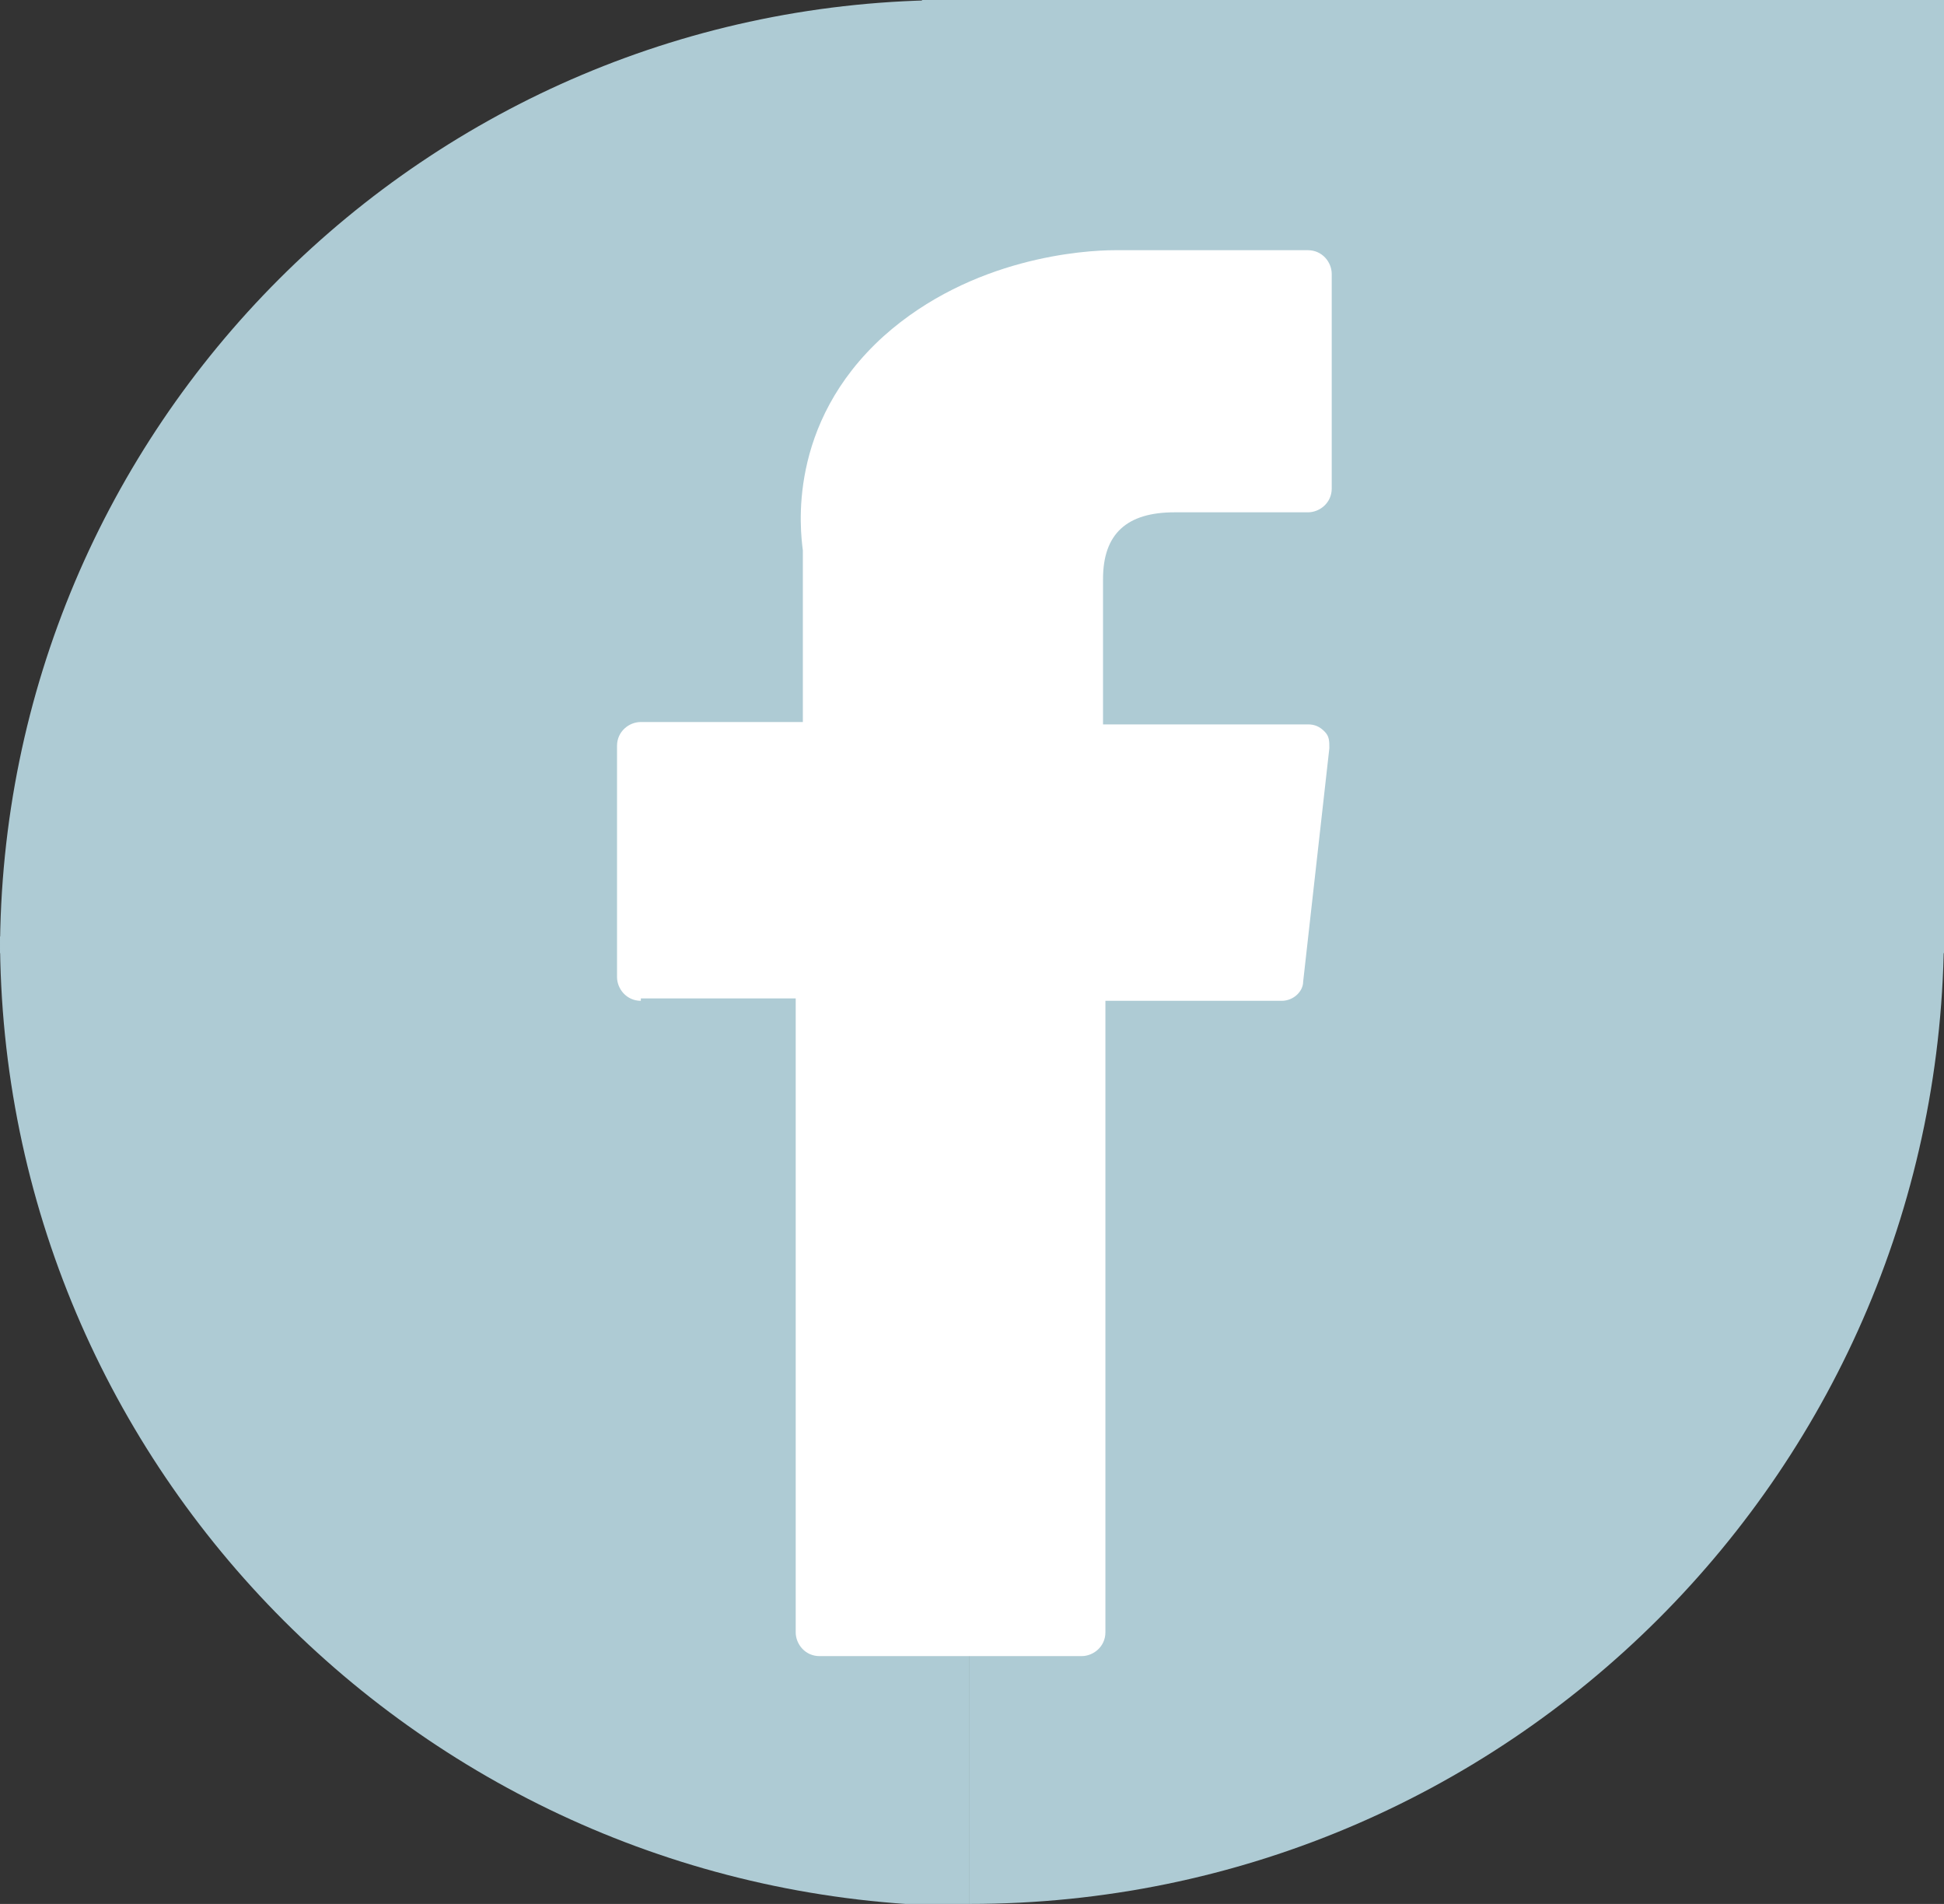 <?xml version="1.0" encoding="UTF-8"?>
<svg xmlns="http://www.w3.org/2000/svg" version="1.1" viewBox="0 0 81.6 79.9">
  <rect x="0" y="0" width="81.6" height="79.9" fill="#333333" stroke="none"/>
  <defs>
    <style>
      .cls-1 {
        fill: #fff;
      }

      .cls-2 {
        fill: #aecbd4;
      }
    </style>
  </defs>
  <!-- Generator: Adobe Illustrator 28.7.1, SVG Export Plug-In . SVG Version: 1.2.0 Build 142)  -->
  <g>
    <g id="Layer_1">
      <path class="cls-2" d="M0,39.3h40.7s0,40.7,0,40.7C18.2,79.9,0,61.7,0,39.3Z"/>
      <path class="cls-2" d="M40,0v40S0,40,0,40C0,17.9,17.9,0,40,0Z"/>
      <path class="cls-2" d="M40.7,79.9v-40.9s40.9,0,40.9,0c0,22.6-18.3,40.9-40.9,40.9Z"/>
      <path class="cls-2" d="M41.7,0h40s0,40,0,40C59.6,40,41.7,22.1,41.7,0Z"/>
      <rect class="cls-2" x="38.7" y="0" width="37" height="46.2"/>
      <g id="ixmE51.tif">
        <path class="cls-1" d="M26.9,41.9h6.5v26.6c0,.5.4,1,1,1h11c.5,0,1-.4,1-1v-26.5h7.4c.5,0,.9-.4.9-.8l1.1-9.8c0-.3,0-.5-.2-.7-.2-.2-.4-.3-.7-.3h-8.6v-6.1c0-1.9,1-2.8,3-2.8h5.6c.5,0,1-.4,1-1v-9c0-.5-.4-1-1-1h-7.7c0,0-.2,0-.4,0-1.3,0-6,.3-9.7,3.6-4.1,3.7-3.5,8.2-3.4,9v7.2h-6.8c-.5,0-1,.4-1,1v9.7c0,.5.4,1,1,1Z"/>
      </g>
    </g>
  </g>
</svg>